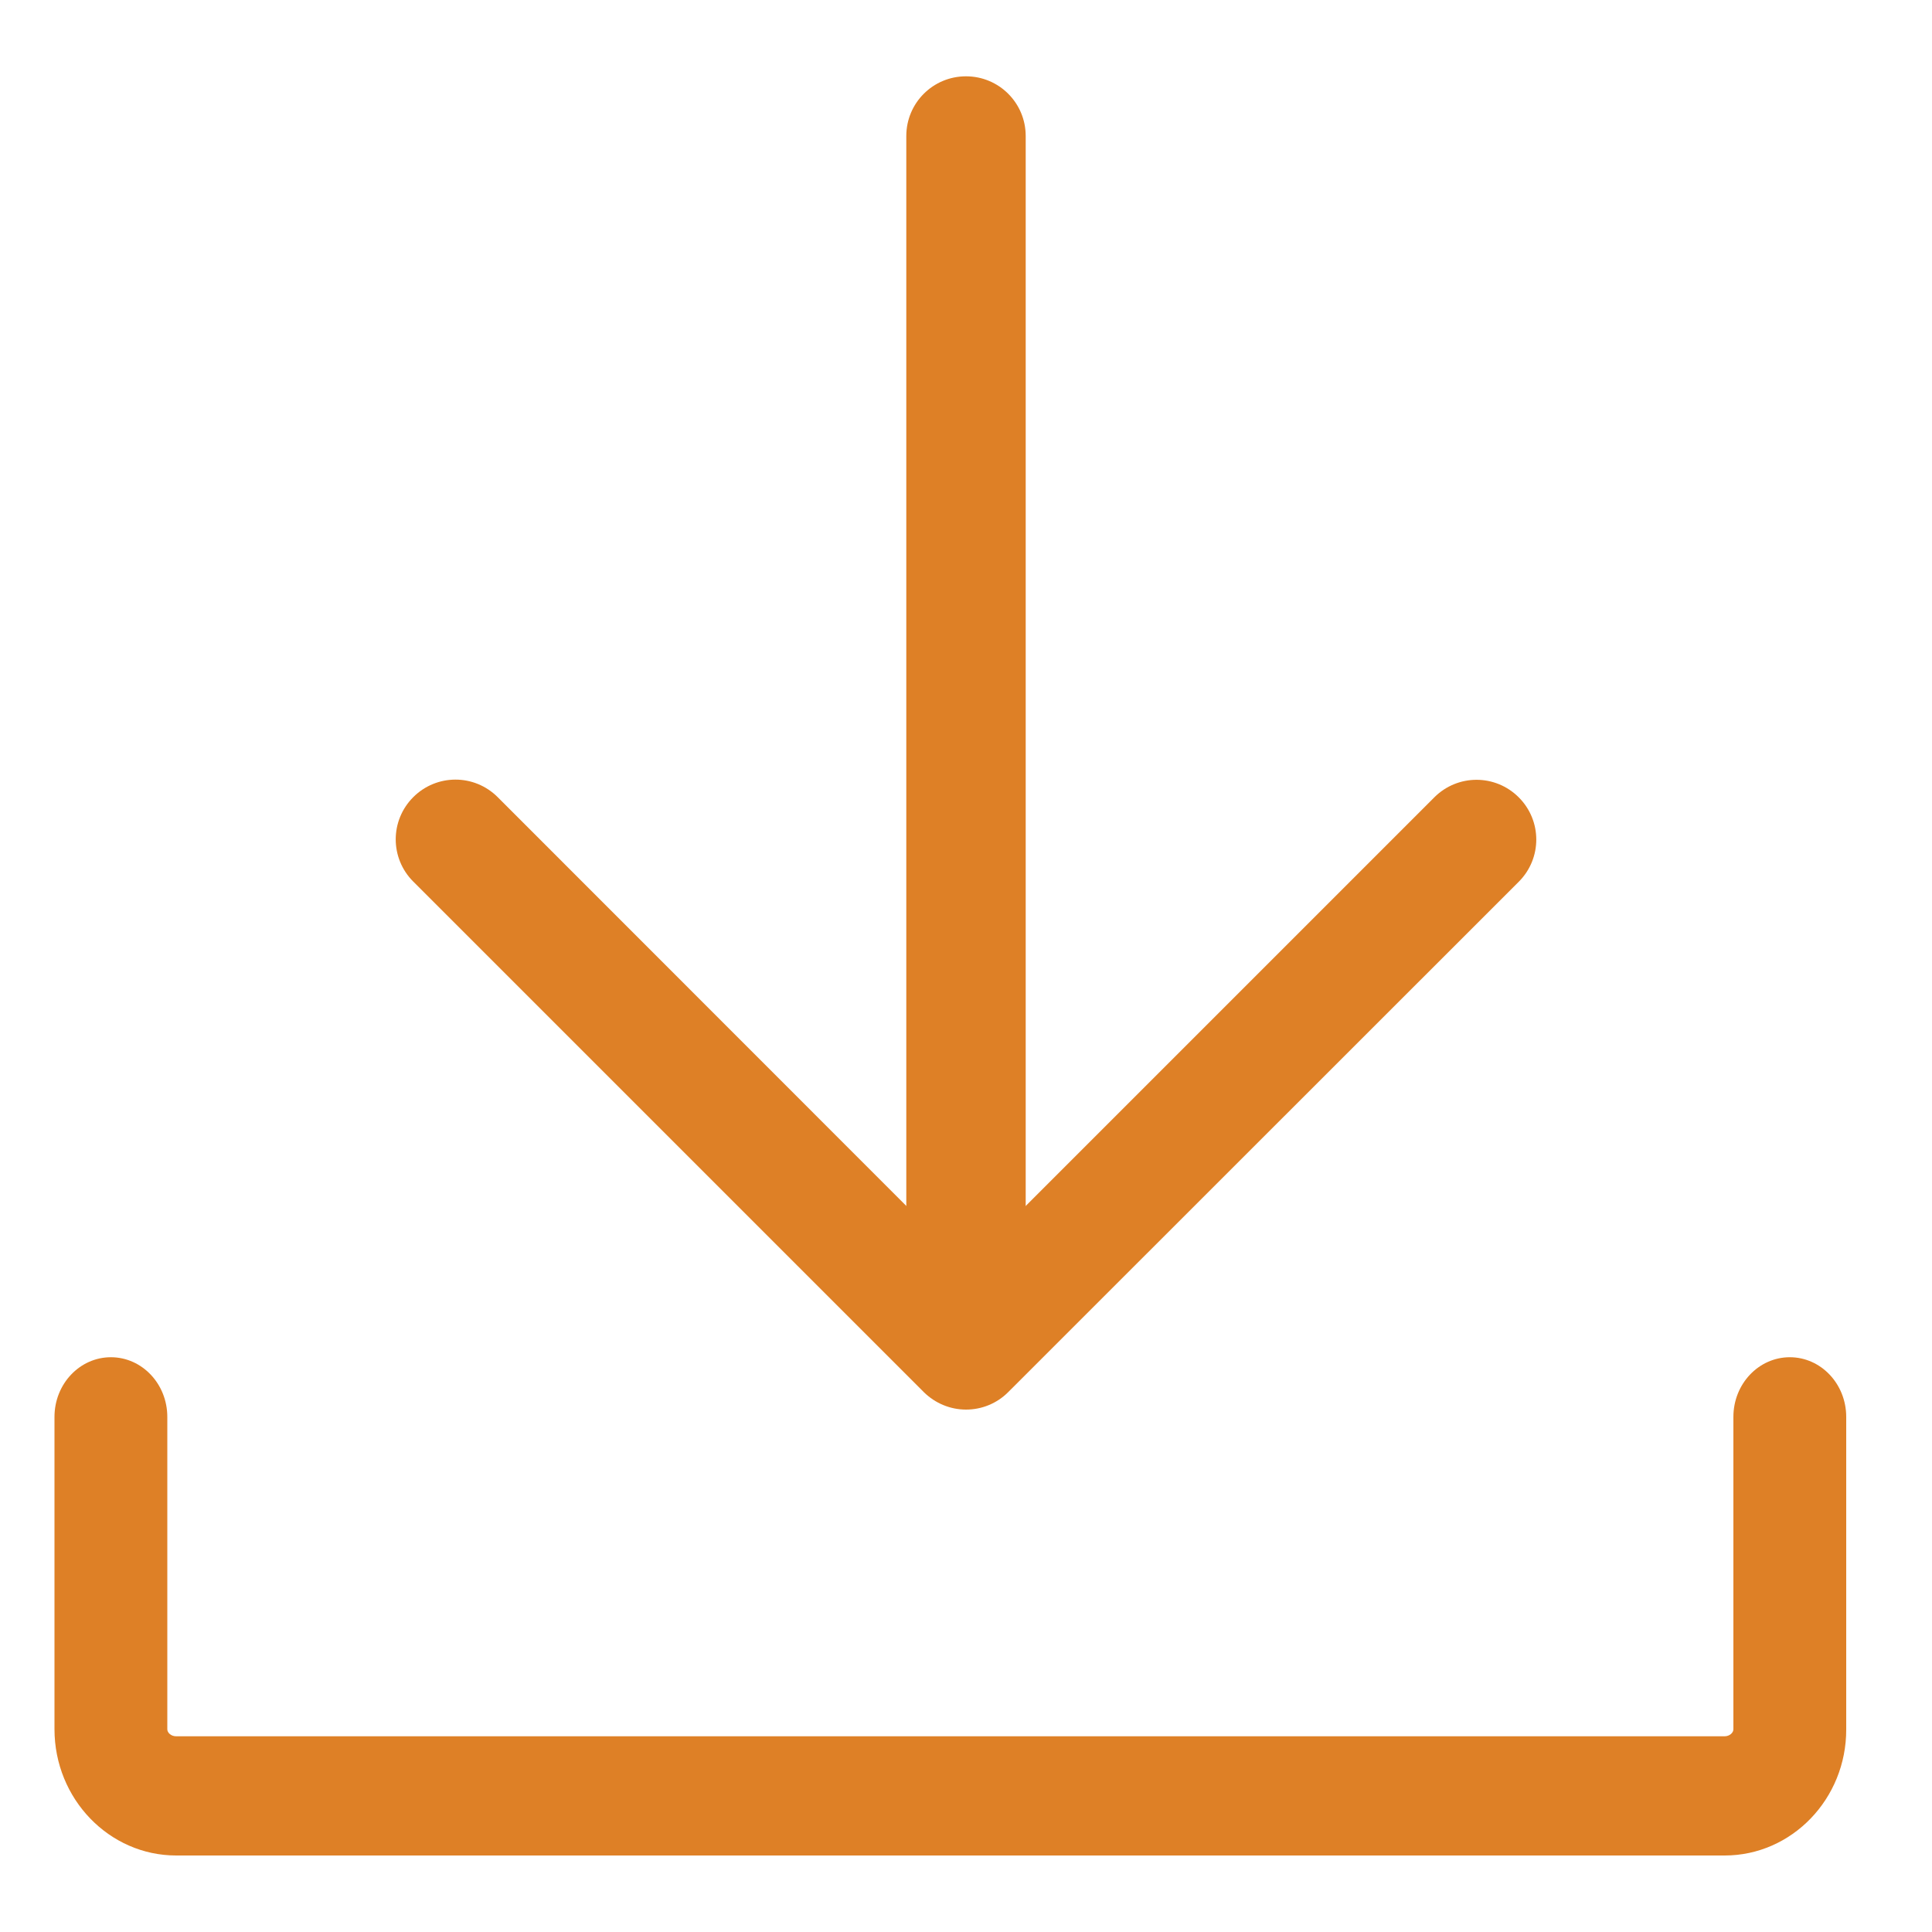 <?xml version="1.0" encoding="utf-8"?>
<!-- Generator: Adobe Illustrator 27.2.0, SVG Export Plug-In . SVG Version: 6.00 Build 0)  -->
<svg version="1.1" xmlns="http://www.w3.org/2000/svg" xmlns:xlink="http://www.w3.org/1999/xlink" x="0px" y="0px"
	 viewBox="0 0 100 100" style="enable-background:new 0 0 100 100;" xml:space="preserve">
<style type="text/css">
	.st0{display:none;}
	.st1{display:inline;}
	.st2{fill:#DE8026;}
</style>
<g id="Layer_1" class="st0">
	<g class="st1">
		<g>
			<g>
				<path class="st2" d="M50,0.91C22.89,0.91,0.91,22.89,0.91,50c0,9.28,2.57,17.95,7.05,25.35L1.84,98.93l24.43-5.95
					c7.03,3.89,15.12,6.11,23.72,6.11c27.12,0,49.09-21.98,49.09-49.09C99.09,22.89,77.11,0.91,50,0.91z M50,90.86
					c-8.3,0-16.03-2.49-22.48-6.76l-14.33,3.65l3.73-13.8C12.03,67.22,9.14,58.94,9.14,50C9.14,27.46,27.47,9.13,50,9.13
					c22.54,0,40.86,18.33,40.86,40.87C90.86,72.53,72.53,90.86,50,90.86z"/>
				<path class="st2" d="M70.79,59.93c-0.69-0.34-1.41-0.61-1.99-0.92c-1.66-0.88-3.32-1.75-4.98-2.63
					c-0.51-0.27-1.04-0.54-1.61-0.53c-2.19,0.06-3.21,3.18-4.64,4.38c-0.59,0.49-1.27,0.95-2.03,0.99c-0.63,0.03-1.23-0.23-1.8-0.49
					c-2.87-1.35-5.52-3.18-7.82-5.36c-1.81-1.72-3.39-3.65-4.88-5.65c-0.68-0.92-1.36-1.91-1.49-3.04
					c-0.31-2.79,3.66-3.77,3.77-6.58c0.04-1.03-0.44-1.99-0.86-2.93c-0.73-1.6-1.36-3.25-1.88-4.93c-0.95-3.09-2.75-4.42-6.09-3.67
					c-4.14,0.92-6.32,6.73-6.46,10.43c-0.21,5.54,3.63,11.04,4.16,11.81c2.55,3.67,4.96,7.27,8.18,10.43
					c5.23,5.15,12.47,9.32,19.76,10.54c1.41,0.24,2.85,0.35,4.27,0.15c2.43-0.33,4.7-1.61,6.29-3.46c1.47-1.7,3.37-4.89,1.96-7.09
					C72.24,60.74,71.54,60.3,70.79,59.93z"/>
			</g>
		</g>
	</g>
</g>
<g id="Layer_2">
	<path class="st2" d="M89.27,96.04H9.12c-3.47,0-6.3-2.93-6.3-6.54V73.34c0-1.71,1.31-3.09,2.92-3.09c1.61,0,2.92,1.38,2.92,3.09
		v16.17c0,0.17,0.19,0.36,0.46,0.36h80.14c0.27,0,0.46-0.19,0.46-0.36V73.34c0-1.71,1.31-3.09,2.92-3.09c1.61,0,2.92,1.38,2.92,3.09
		v16.17C95.57,93.11,92.74,96.04,89.27,96.04z"/>
	<g>
		<path class="st2" d="M50,66.83c-1.71,0-3.09-1.38-3.09-3.09V7.04c0-1.71,1.38-3.09,3.09-3.09s3.09,1.38,3.09,3.09v56.7
			C53.09,65.45,51.71,66.83,50,66.83z"/>
		<path class="st2" d="M50,72.96c-0.82,0-1.6-0.33-2.18-0.9L21.39,45.63c-1.21-1.21-1.21-3.16,0-4.37c1.21-1.21,3.16-1.21,4.37,0
			L50,65.51l24.24-24.24c1.21-1.21,3.16-1.21,4.37,0c1.21,1.21,1.21,3.16,0,4.37L52.18,72.06C51.6,72.64,50.82,72.96,50,72.96z"/>
	</g>
</g>
<g id="Layer_3" class="st0">
	<g class="st1">
		<path class="st2" d="M77.4,76.17l-15.24-5.74c0,0-4.48-1.98-9.38,1.77l-3.8,3.18c0,0-1.33-0.51-3.1-1.32l0,0
			c0,0-16.92-13.3-20.76-24.89c-0.12-0.39-0.23-0.76-0.33-1.1c0,0,0,0,0,0l0,0c-0.33-1.16-0.52-1.94-0.52-1.94l3.74-3.24
			c4.49-4.24,3.24-8.98,3.24-8.98l-3.24-15.96C21.04,4.99,6.07,20.7,6.07,20.7C0.98,29.4,1.32,38.28,3.76,46.01
			c0.08,0.45,4.53,24.31,33.73,44.27c8.32,6.57,20.31,12.32,33.7,7.13C71.2,97.4,89.09,85.13,77.4,76.17z"/>
		<g>
			<path class="st2" d="M63.94,58.79c-0.13,0-0.26-0.01-0.39-0.02c-2.05-0.21-3.55-2.05-3.33-4.11c0.86-8.29-5.18-15.74-13.47-16.6
				c-2.05-0.21-3.55-2.05-3.33-4.11c0.21-2.05,2.05-3.55,4.11-3.33c12.39,1.29,21.42,12.43,20.13,24.82
				C67.46,57.36,65.84,58.79,63.94,58.79z"/>
			<path class="st2" d="M78.82,60.34c-0.13,0-0.26-0.01-0.39-0.02c-2.05-0.21-3.55-2.05-3.33-4.11c0.83-7.99-1.5-15.83-6.56-22.07
				C63.48,27.91,56.3,24.01,48.3,23.18c-2.05-0.21-3.55-2.05-3.33-4.11s2.05-3.55,4.11-3.33c9.98,1.04,18.95,5.9,25.27,13.7
				c6.32,7.79,9.23,17.58,8.19,27.55C82.34,58.91,80.72,60.34,78.82,60.34z"/>
			<path class="st2" d="M93.95,61.92c-0.13,0-0.26-0.01-0.39-0.02c-2.05-0.21-3.55-2.05-3.33-4.11
				c2.59-24.84-15.51-47.15-40.35-49.74C47.83,7.83,46.34,6,46.55,3.94c0.21-2.05,2.05-3.55,4.11-3.33
				c28.94,3.02,50.03,29.02,47.01,57.96C97.47,60.49,95.84,61.92,93.95,61.92z"/>
		</g>
	</g>
</g>
</svg>
